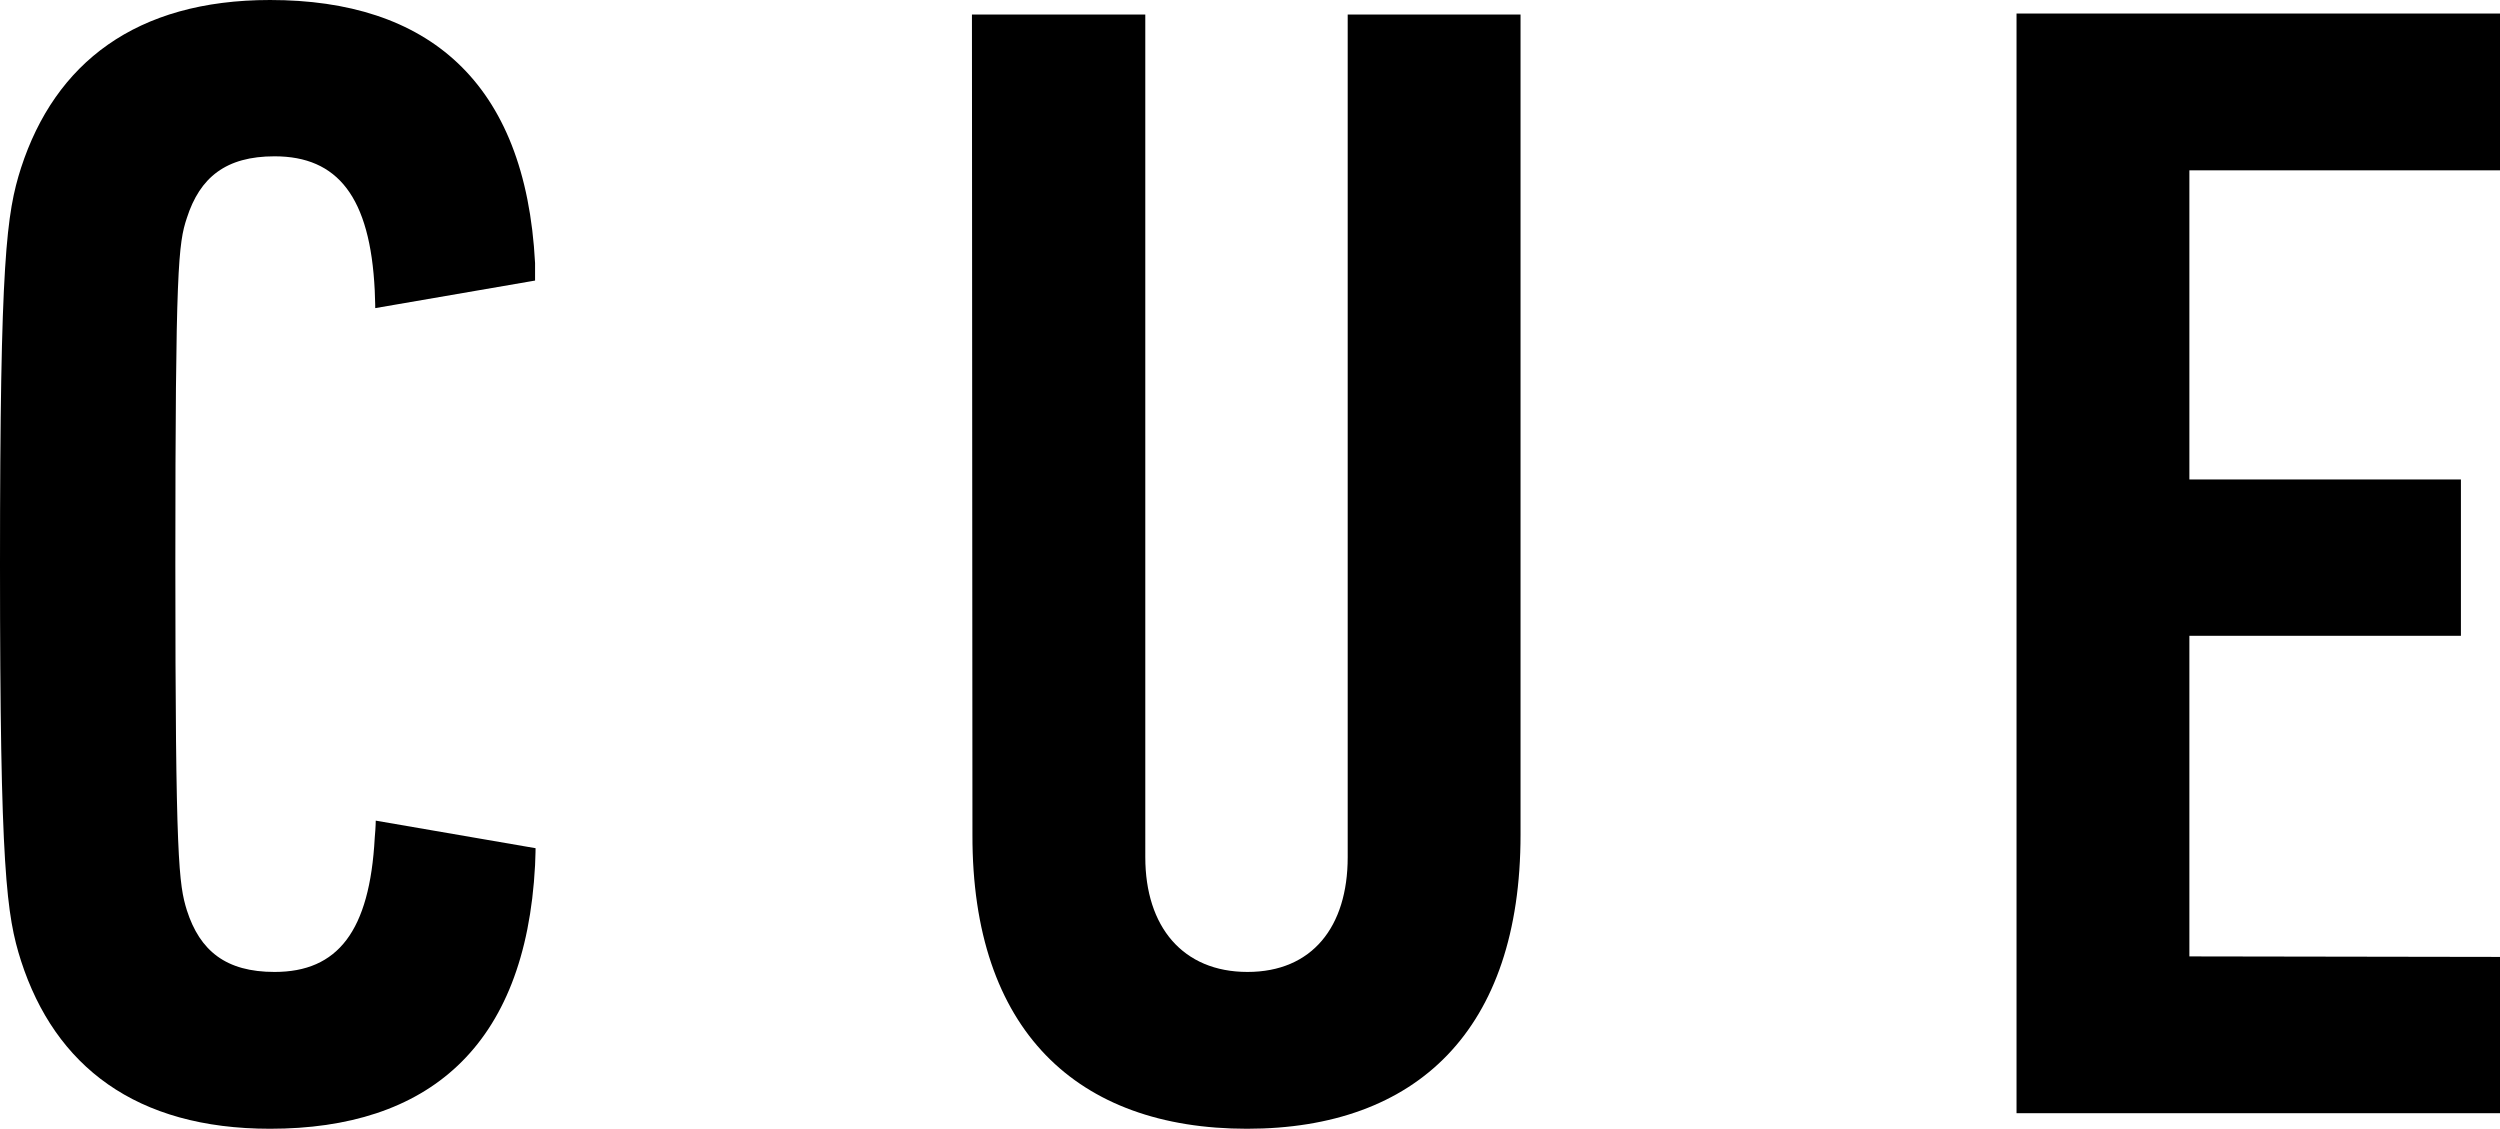 <?xml version="1.0" encoding="utf-8"?>
<!-- Generator: Adobe Illustrator 26.1.0, SVG Export Plug-In . SVG Version: 6.00 Build 0)  -->
<svg version="1.1" id="Layer_1" xmlns="http://www.w3.org/2000/svg" xmlns:xlink="http://www.w3.org/1999/xlink" x="0px" y="0px"
	 viewBox="0 0 499 225.3" style="enable-background:new 0 0 499 225.3;" xml:space="preserve">
<g id="Layer_1_00000020389797221009128240000000576297487078884239_">
	<g>
		<g>
			<g>
				<path d="M4.2,191.8c6.8,21,22.9,33.5,49.7,33.5c31.3,0,51-16.1,52.9-52.6c0.1-2.3,0.1-3.4,0.1-3.4l-31.9-5.5c0,0,0,1.2-0.2,3.4
					c-1,18.7-7.4,26.8-20,26.8c-9.7,0-14.9-4.2-17.5-12.3c-1.6-5.2-2.3-9.7-2.3-69.1s0.6-64,2.3-69.1c2.6-8.1,7.8-12.3,17.5-12.3
					c12.6,0,19.1,8.1,20,26.8c0.1,2.5,0.1,3.5,0.1,3.5l31.9-5.5c0,0,0-1.5,0-3.5C104.9,16.1,85.2,0,53.9,0C27.1,0,11,12.6,4.2,33.5
					C1.3,42.6,0,51.6,0,112.7S1.3,182.7,4.2,191.8"/>
			</g>
		</g>
		<path d="M248.9,225.3c33.9,0,54.6-19.7,54.6-58.7V2.9h-34.5v168.2c0,13.9-7.1,22.9-20,22.9s-20.4-9-20.4-22.9V2.9h-34.6l0.1,163.7
			C194,205.7,215,225.3,248.9,225.3"/>
		<path d="M402.5,222.2H499V191l-62-0.1c0,0,0-0.6,0-1.9v-62.1h54.2V95.7l-54.2,0V34h62V2.7h-96.5L402.5,222.2z"/>
	</g>
</g>
<g id="Layer_2_00000106826348830637412660000016166949484947879316_">
</g>
<g id="Layer_3">
</g>
</svg>
